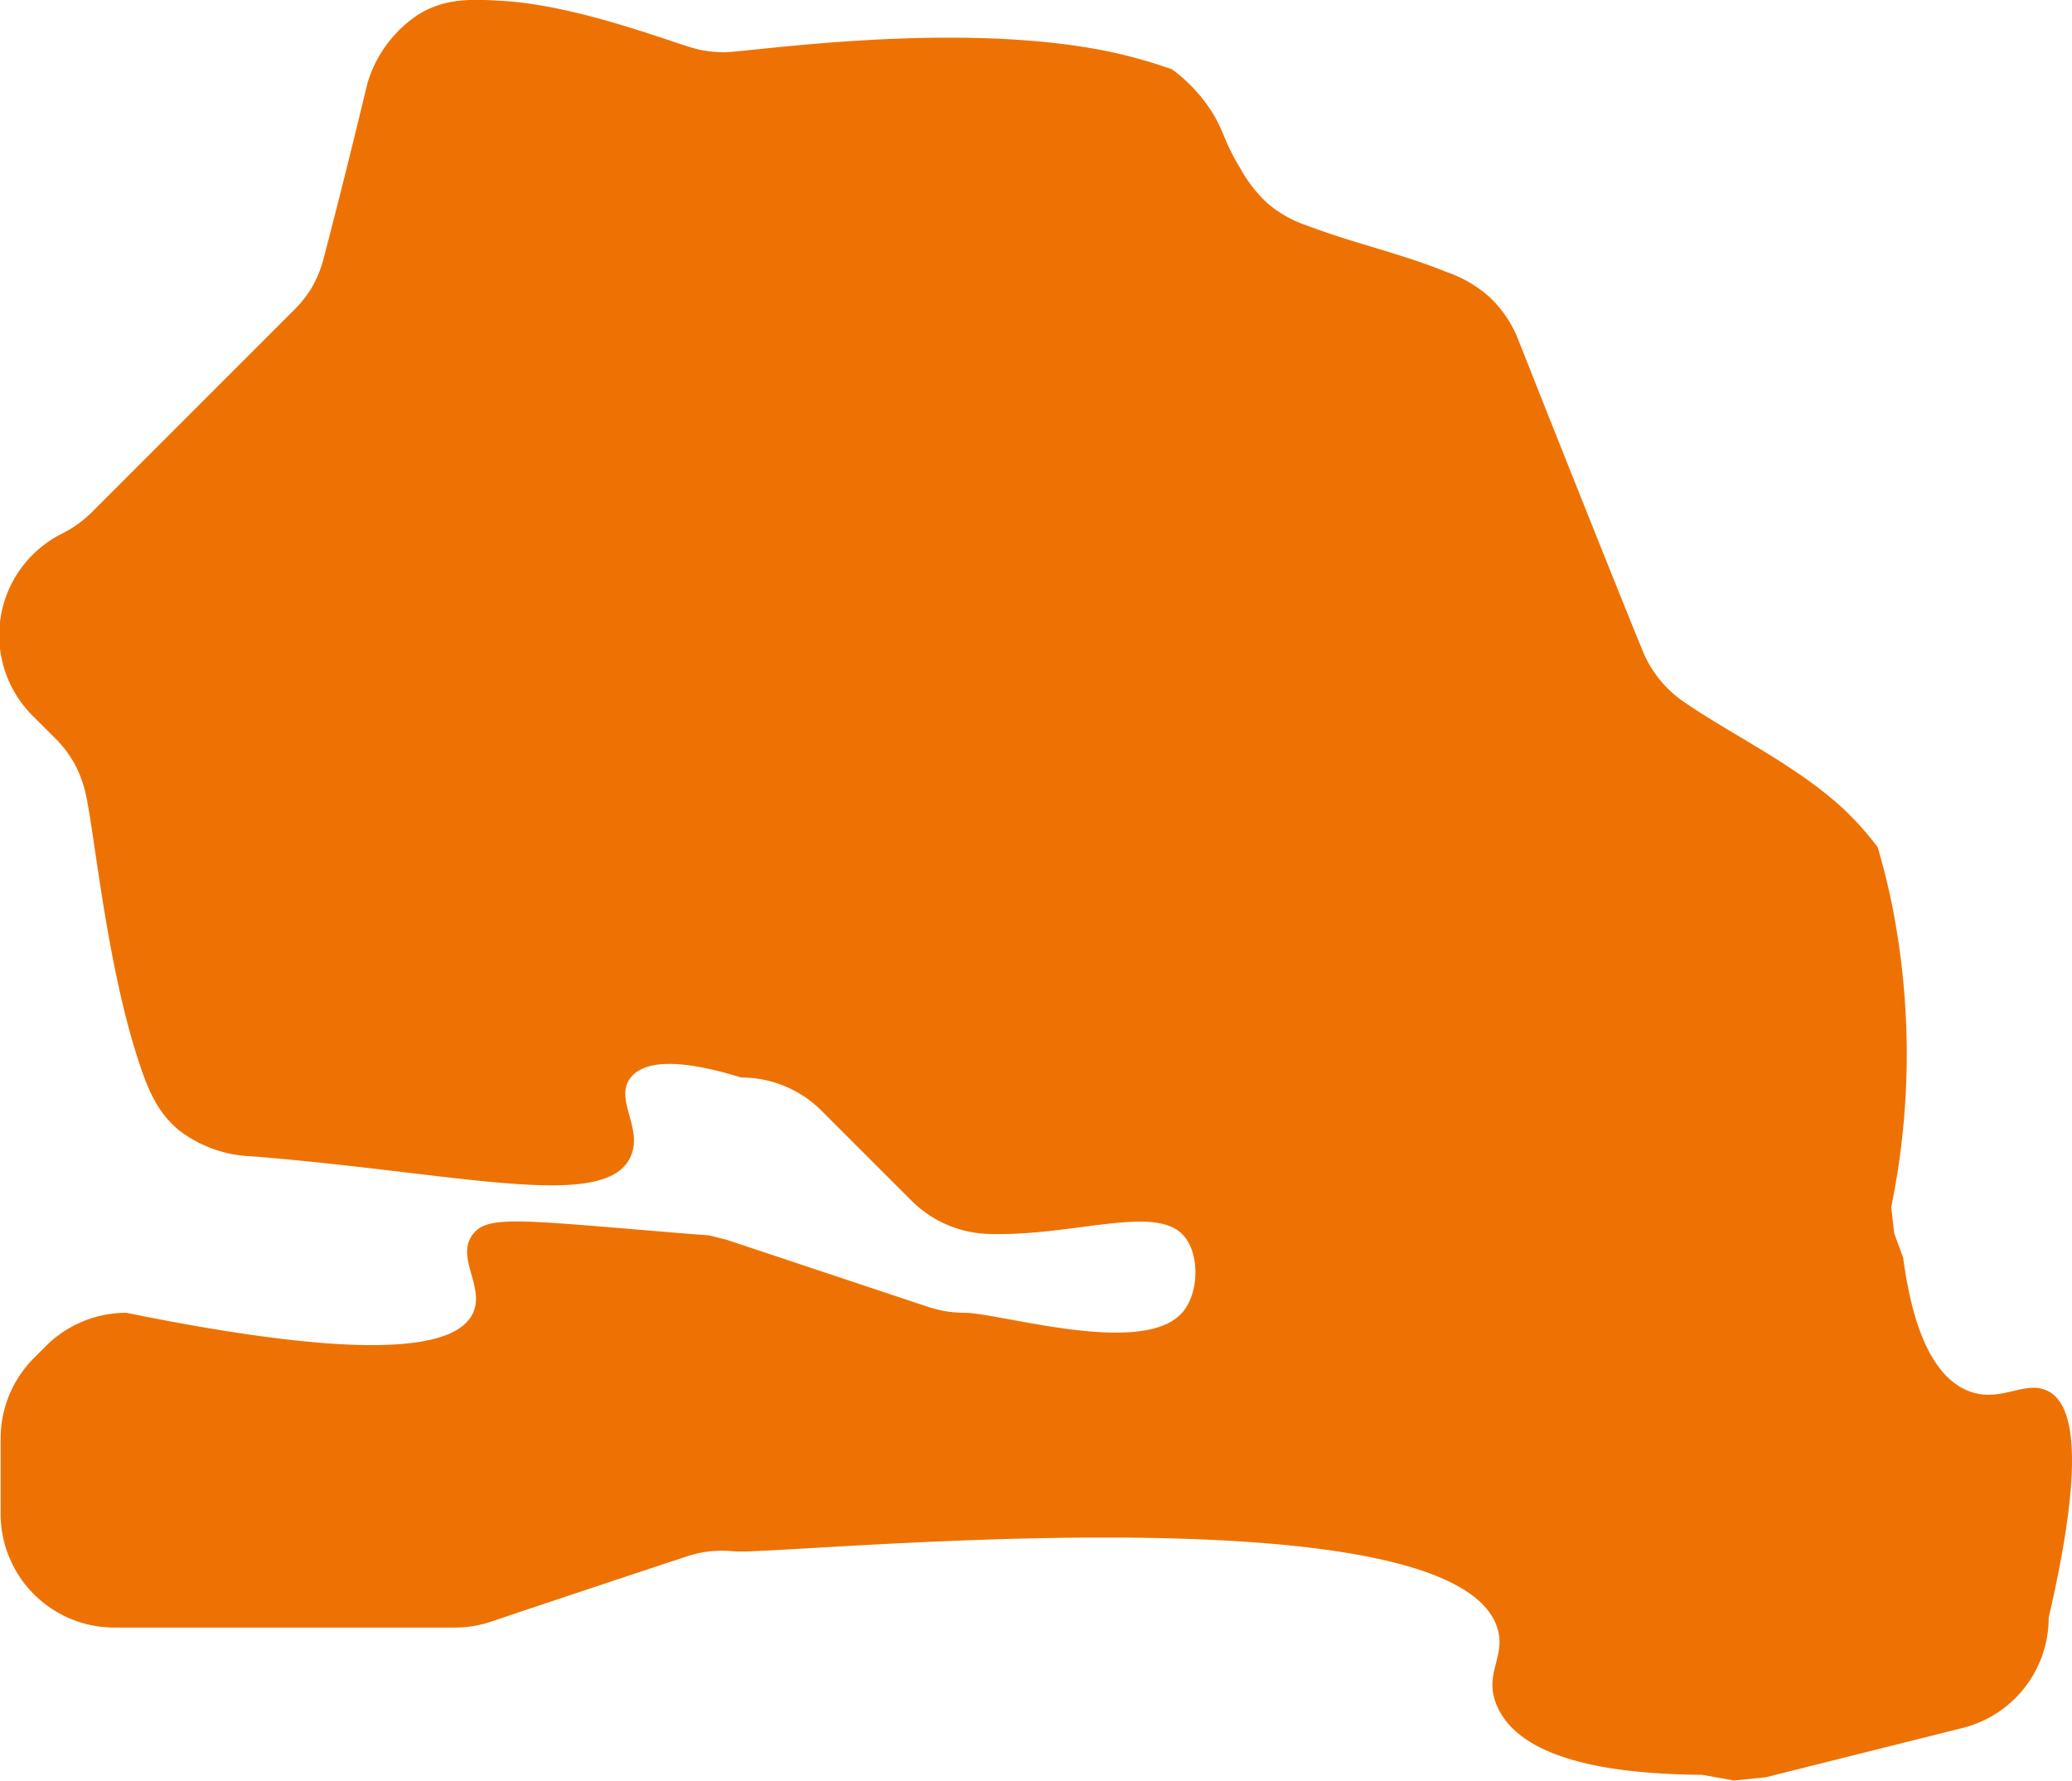 <svg id="Calque_1" data-name="Calque 1" xmlns="http://www.w3.org/2000/svg" viewBox="0 0 195.42 167.95"><defs><style>.cls-1{fill:#ee7203;}</style></defs><title>head-fiches-pays-sn</title><path id="SN" class="cls-1" d="M188.16,197.16c-4.07-1.47-5.63-7.56-6.3-12.6-.28-.78-.57-1.55-.85-2.33-.09-.82-.19-1.64-.28-2.46a71.94,71.94,0,0,0,0-28.88c-.37-1.76-.8-3.45-1.27-5.06A27.61,27.61,0,0,0,176,142c-4.41-4-10.19-6.72-14.74-9.83a10.78,10.78,0,0,1-4-4.94c-.91-2.2-5.53-13.67-11.77-29.44a11.09,11.09,0,0,0-2.6-3.82,11.75,11.75,0,0,0-4-2.37c-4.77-1.91-8.3-2.56-13.36-4.45a11.17,11.17,0,0,1-3.63-2.07,13,13,0,0,1-2.57-3.31c-1.48-2.43-1.47-3.26-2.48-5a14.86,14.86,0,0,0-3.95-4.32,47.37,47.37,0,0,0-5.63-1.61c-14.46-3.1-34.3,0-36.64,0a12.44,12.44,0,0,1-1.87-.16s-.36-.06-.73-.16c-2.08-.51-10.78-4-18-4.51-3.07-.19-5.57-.32-8.12,1.21A11.74,11.74,0,0,0,37,73.82c-2,8.35-3.6,14.48-4.11,16.44a11,11,0,0,1-1.07,2.68A10.73,10.73,0,0,1,30,95.24l-19,19a10.83,10.83,0,0,1-2.79,2,10.72,10.72,0,0,0-2.78,17.17l2,2A10.61,10.61,0,0,1,9.42,138a11.37,11.37,0,0,1,1.07,3c.88,4.22,2,16.26,5.06,25.35.82,2.46,1.72,4.55,3.72,6.19a11.91,11.91,0,0,0,6.8,2.43c19.7,1.57,33.48,5.29,35.78,0,1.18-2.69-1.61-5.41,0-7.43,1.75-2.19,6.69-1.15,10.42,0a10.71,10.71,0,0,1,7.58,3.14l8.58,8.58A10.77,10.77,0,0,0,96,182.3c7.62.16,15.13-2.7,17.85,0,1.68,1.66,1.67,5.54,0,7.43-3.73,4.21-17.19,0-20.55,0a11.26,11.26,0,0,1-1.72-.14,12,12,0,0,1-1.67-.41l-19-6.33-1.67-.42-1.72-.13c-16-1.3-19.11-1.83-20.54,0-1.71,2.16,1.12,4.93,0,7.43-1.5,3.32-9.38,4.75-32.71,0a10.73,10.73,0,0,0-7.58,3.14L5.56,194a10.73,10.73,0,0,0-3.14,7.58v7.19a10.72,10.72,0,0,0,10.72,10.65H45.26a10.6,10.6,0,0,0,3.39-.55c9.79-3.29,16.94-5.65,18.46-6.15a10.76,10.76,0,0,1,2.2-.49,11.16,11.16,0,0,1,2.26,0c4.28.41,67.67-6.27,72,7.2.89,2.77-1.37,4.35,0,7.43,2.29,5.17,11.14,6.39,19.33,6.45l3,.54,3-.31,18.56-4.65a10.71,10.71,0,0,0,8.12-10.4c3.6-15.52,2.18-20.17,0-21.34S191.17,198.24,188.16,197.16Z" transform="translate(-2.36 -65.91)"/></svg>